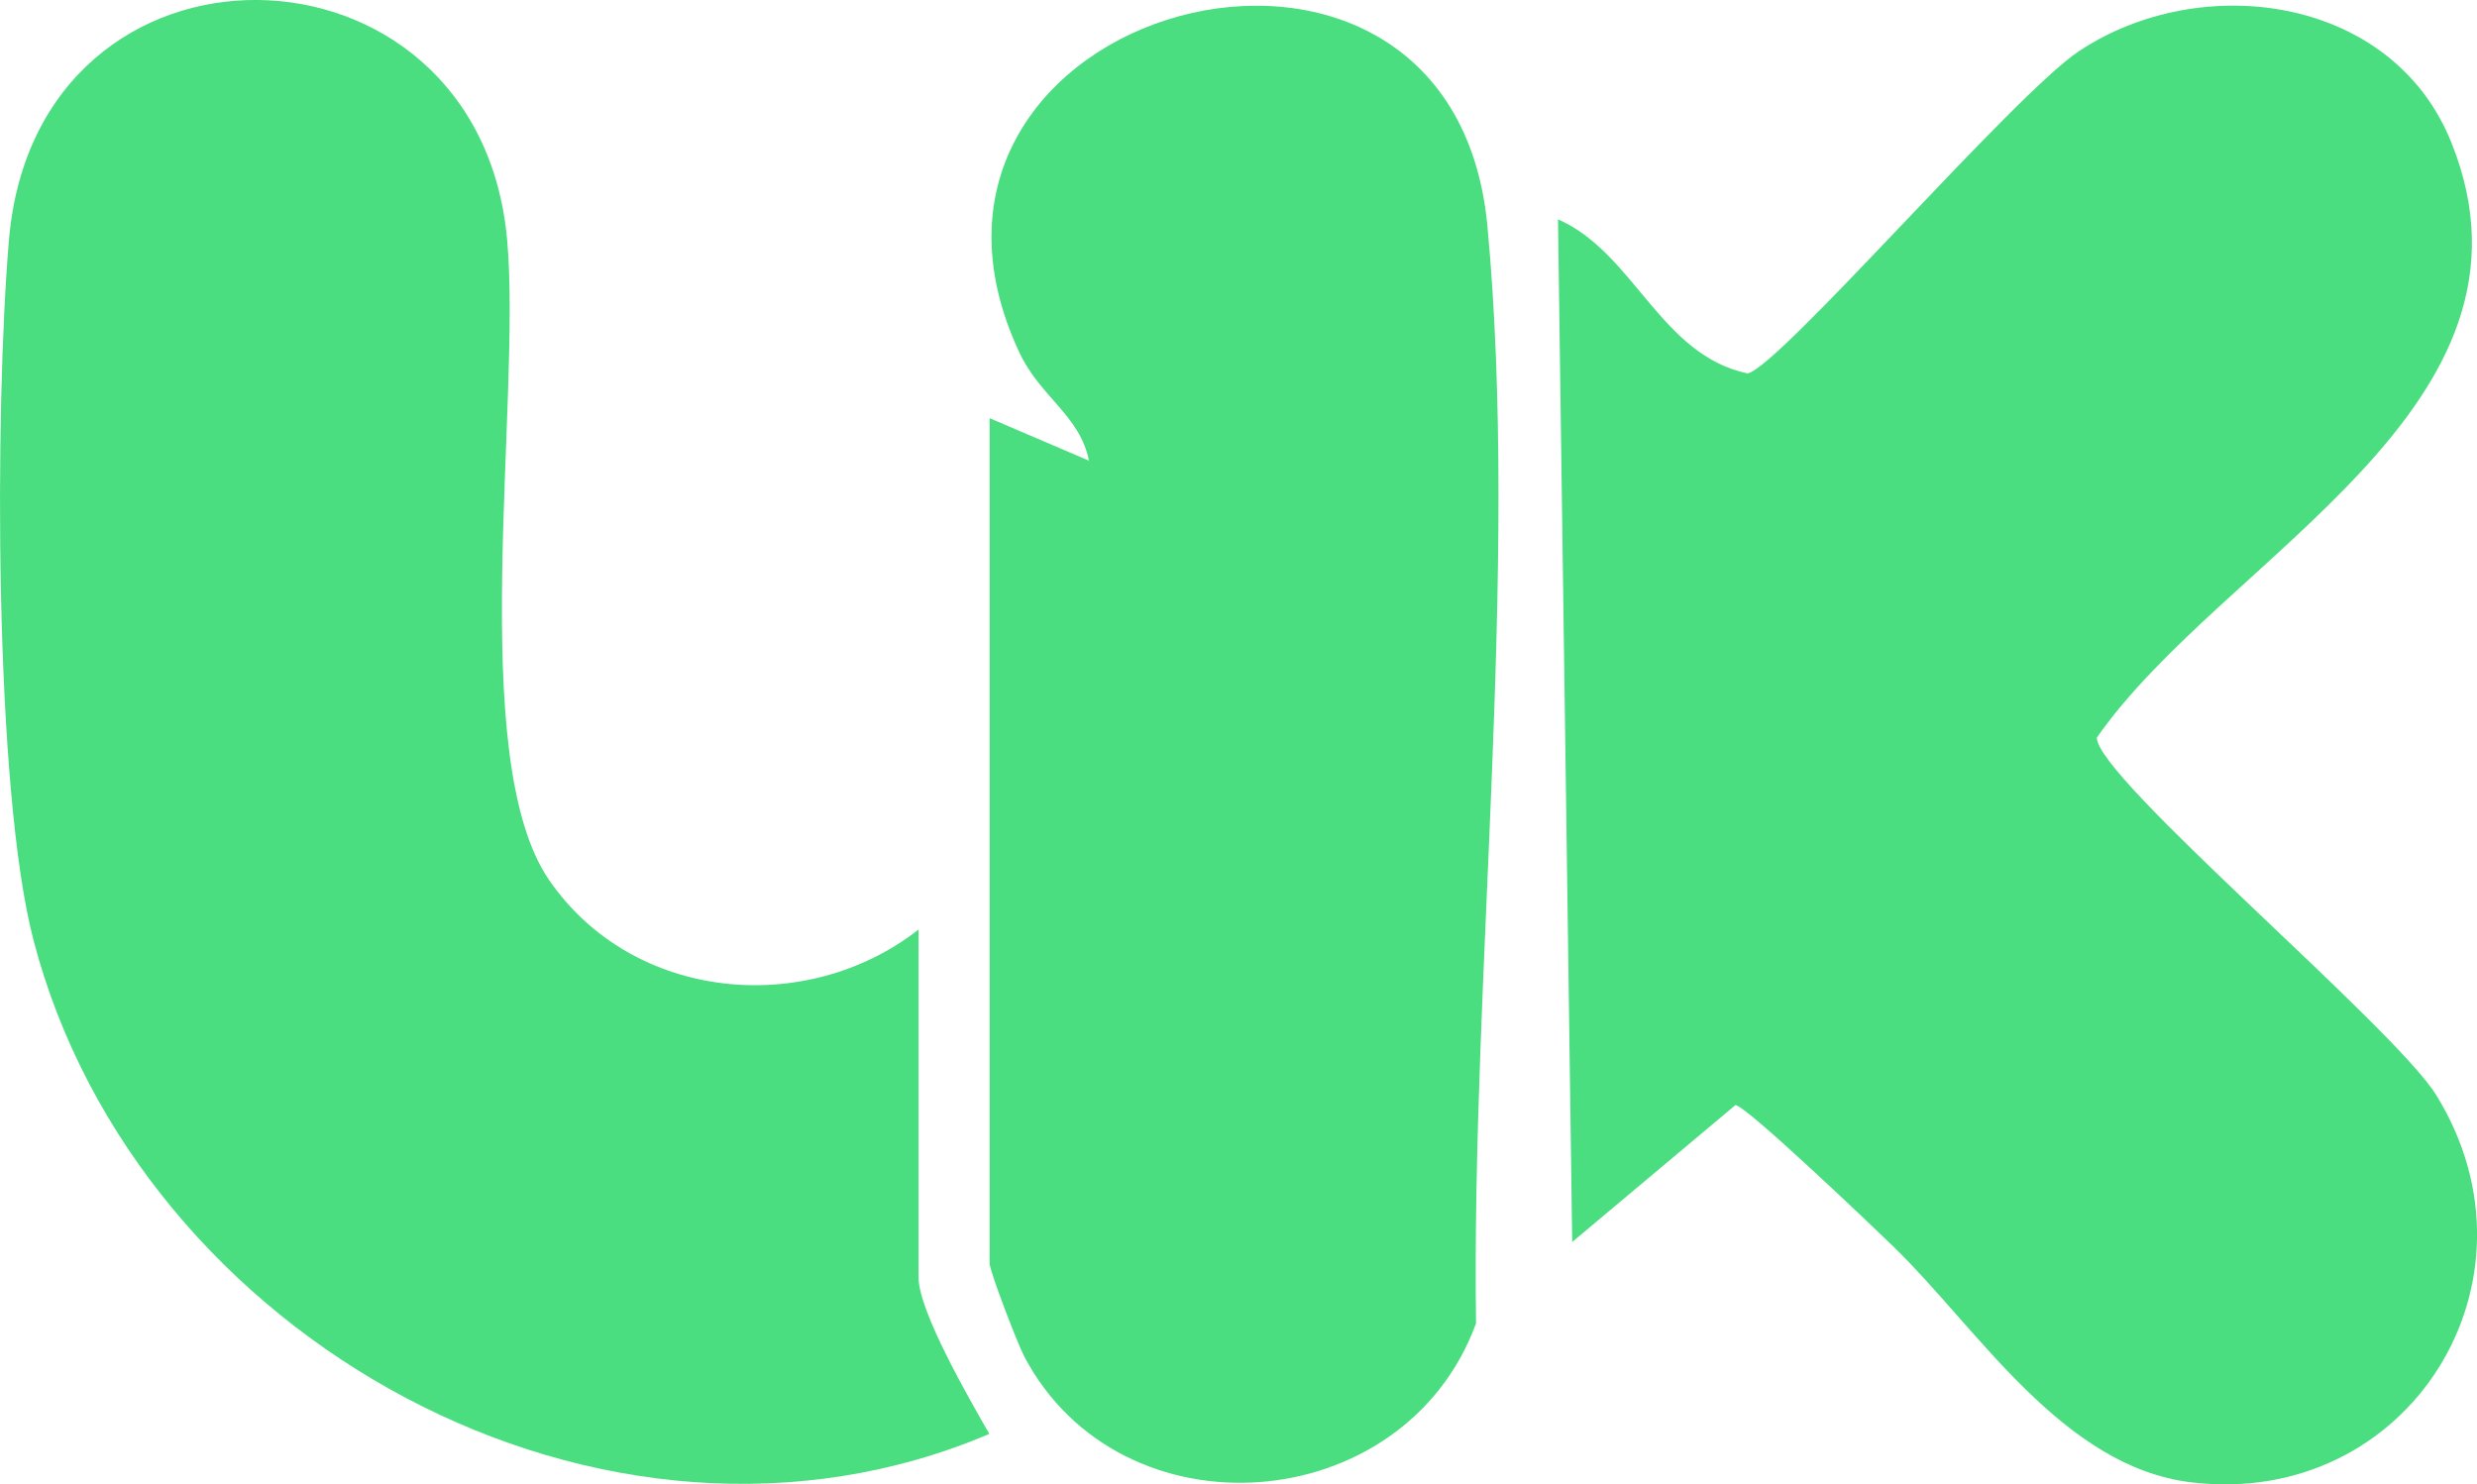 <?xml version="1.0" encoding="UTF-8"?>
<svg xmlns="http://www.w3.org/2000/svg" viewBox="0 0 174.36 104.5" style="fill: #4ADE80;">
  <g>
    <path class="" d="M133.31,87.79c-1.43-1.39-10.4-9.96-11.15-9.99l-11.49,9.64-1-72c5.36,2.35,7.2,9.56,13.35,10.85,2.18-.42,18.74-19.64,23.31-22.68,8.62-5.73,22.08-3.92,26.23,6.43,7.47,18.62-16.07,29.13-24.96,41.89-.02,2.82,20.89,20.32,23.9,25.18,8.07,13.08-1.94,29.07-17.24,27.25-9.08-1.08-15.03-10.82-20.95-16.57Z"></path>
    <path class="" d="M64.66,65.44v24.5c0,2.39,3.62,8.63,4.98,11.01-27.07,11.53-59.92-6.66-67.27-34.71C-.45,55.48-.36,28.5.63,16.9c1.95-22.87,33.1-22.2,35.07,0,1.02,11.46-2.94,36.48,2.95,45.05s18.1,9.67,26.01,3.49Z"></path>
    <path class="" d="M69.66,29.44l6.99,2.99c-.61-3.15-3.42-4.48-4.89-7.6C60.35.45,102.18-10.99,104.7,15.9c2.26,24.13-1.14,52.87-.8,77.27-5.04,13.76-24.99,15.25-31.8,2.33-.49-.93-2.44-6.02-2.44-6.56V29.44Z"></path>
  </g>
</svg>